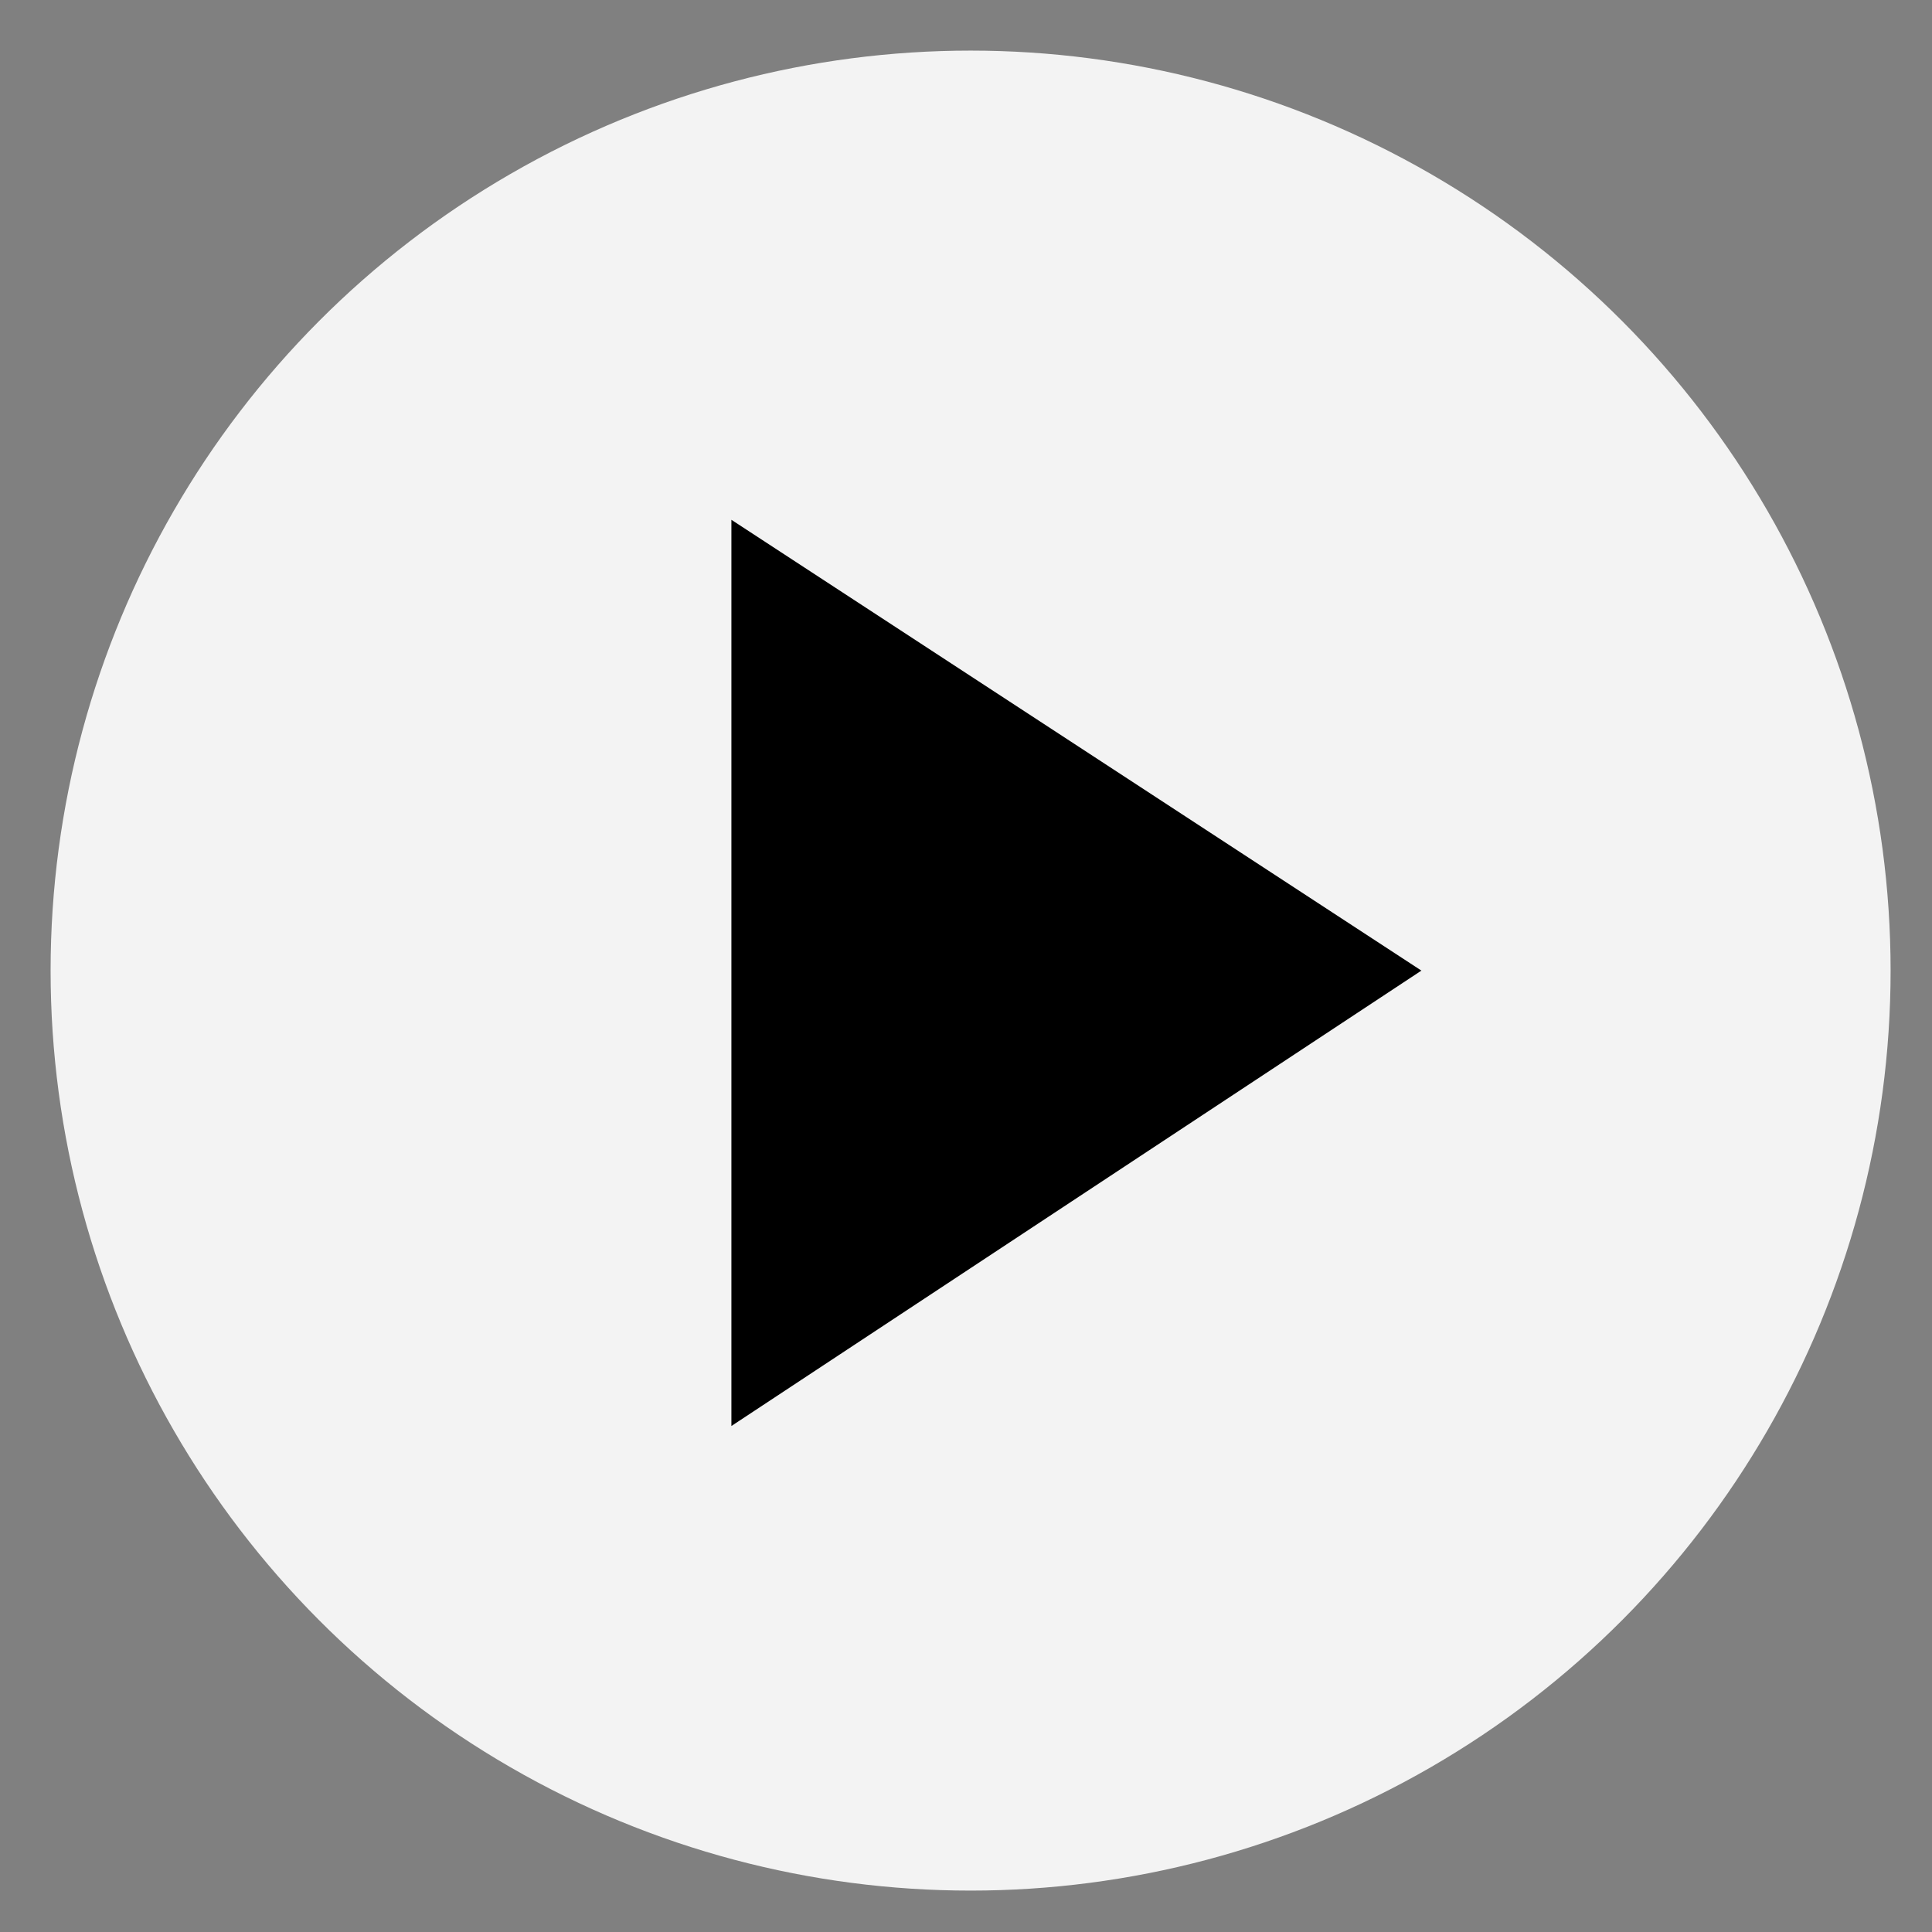 <?xml version="1.0" encoding="utf-8"?>
<!-- Generator: Adobe Illustrator 21.0.0, SVG Export Plug-In . SVG Version: 6.00 Build 0)  -->
<svg version="1.1" id="图层_1" xmlns="http://www.w3.org/2000/svg" xmlns:xlink="http://www.w3.org/1999/xlink" x="0px" y="0px"
	 viewBox="0 0 42 42" style="enable-background:new 0 0 42 42;" xml:space="preserve">
<rect x="0" y="0" width="42" height="42" fill="#808080" stroke="none"/>
<style type="text/css">
	.st0{opacity:0.9;fill:#FFFFFF;enable-background:new    ;}
</style>
<g>
	<circle class="st0" cx="21.1" cy="21.1" r="20"/>
	<polygon points="15.9,11.3 15.9,31 30.9,21.1 	"/>
</g>
</svg>
